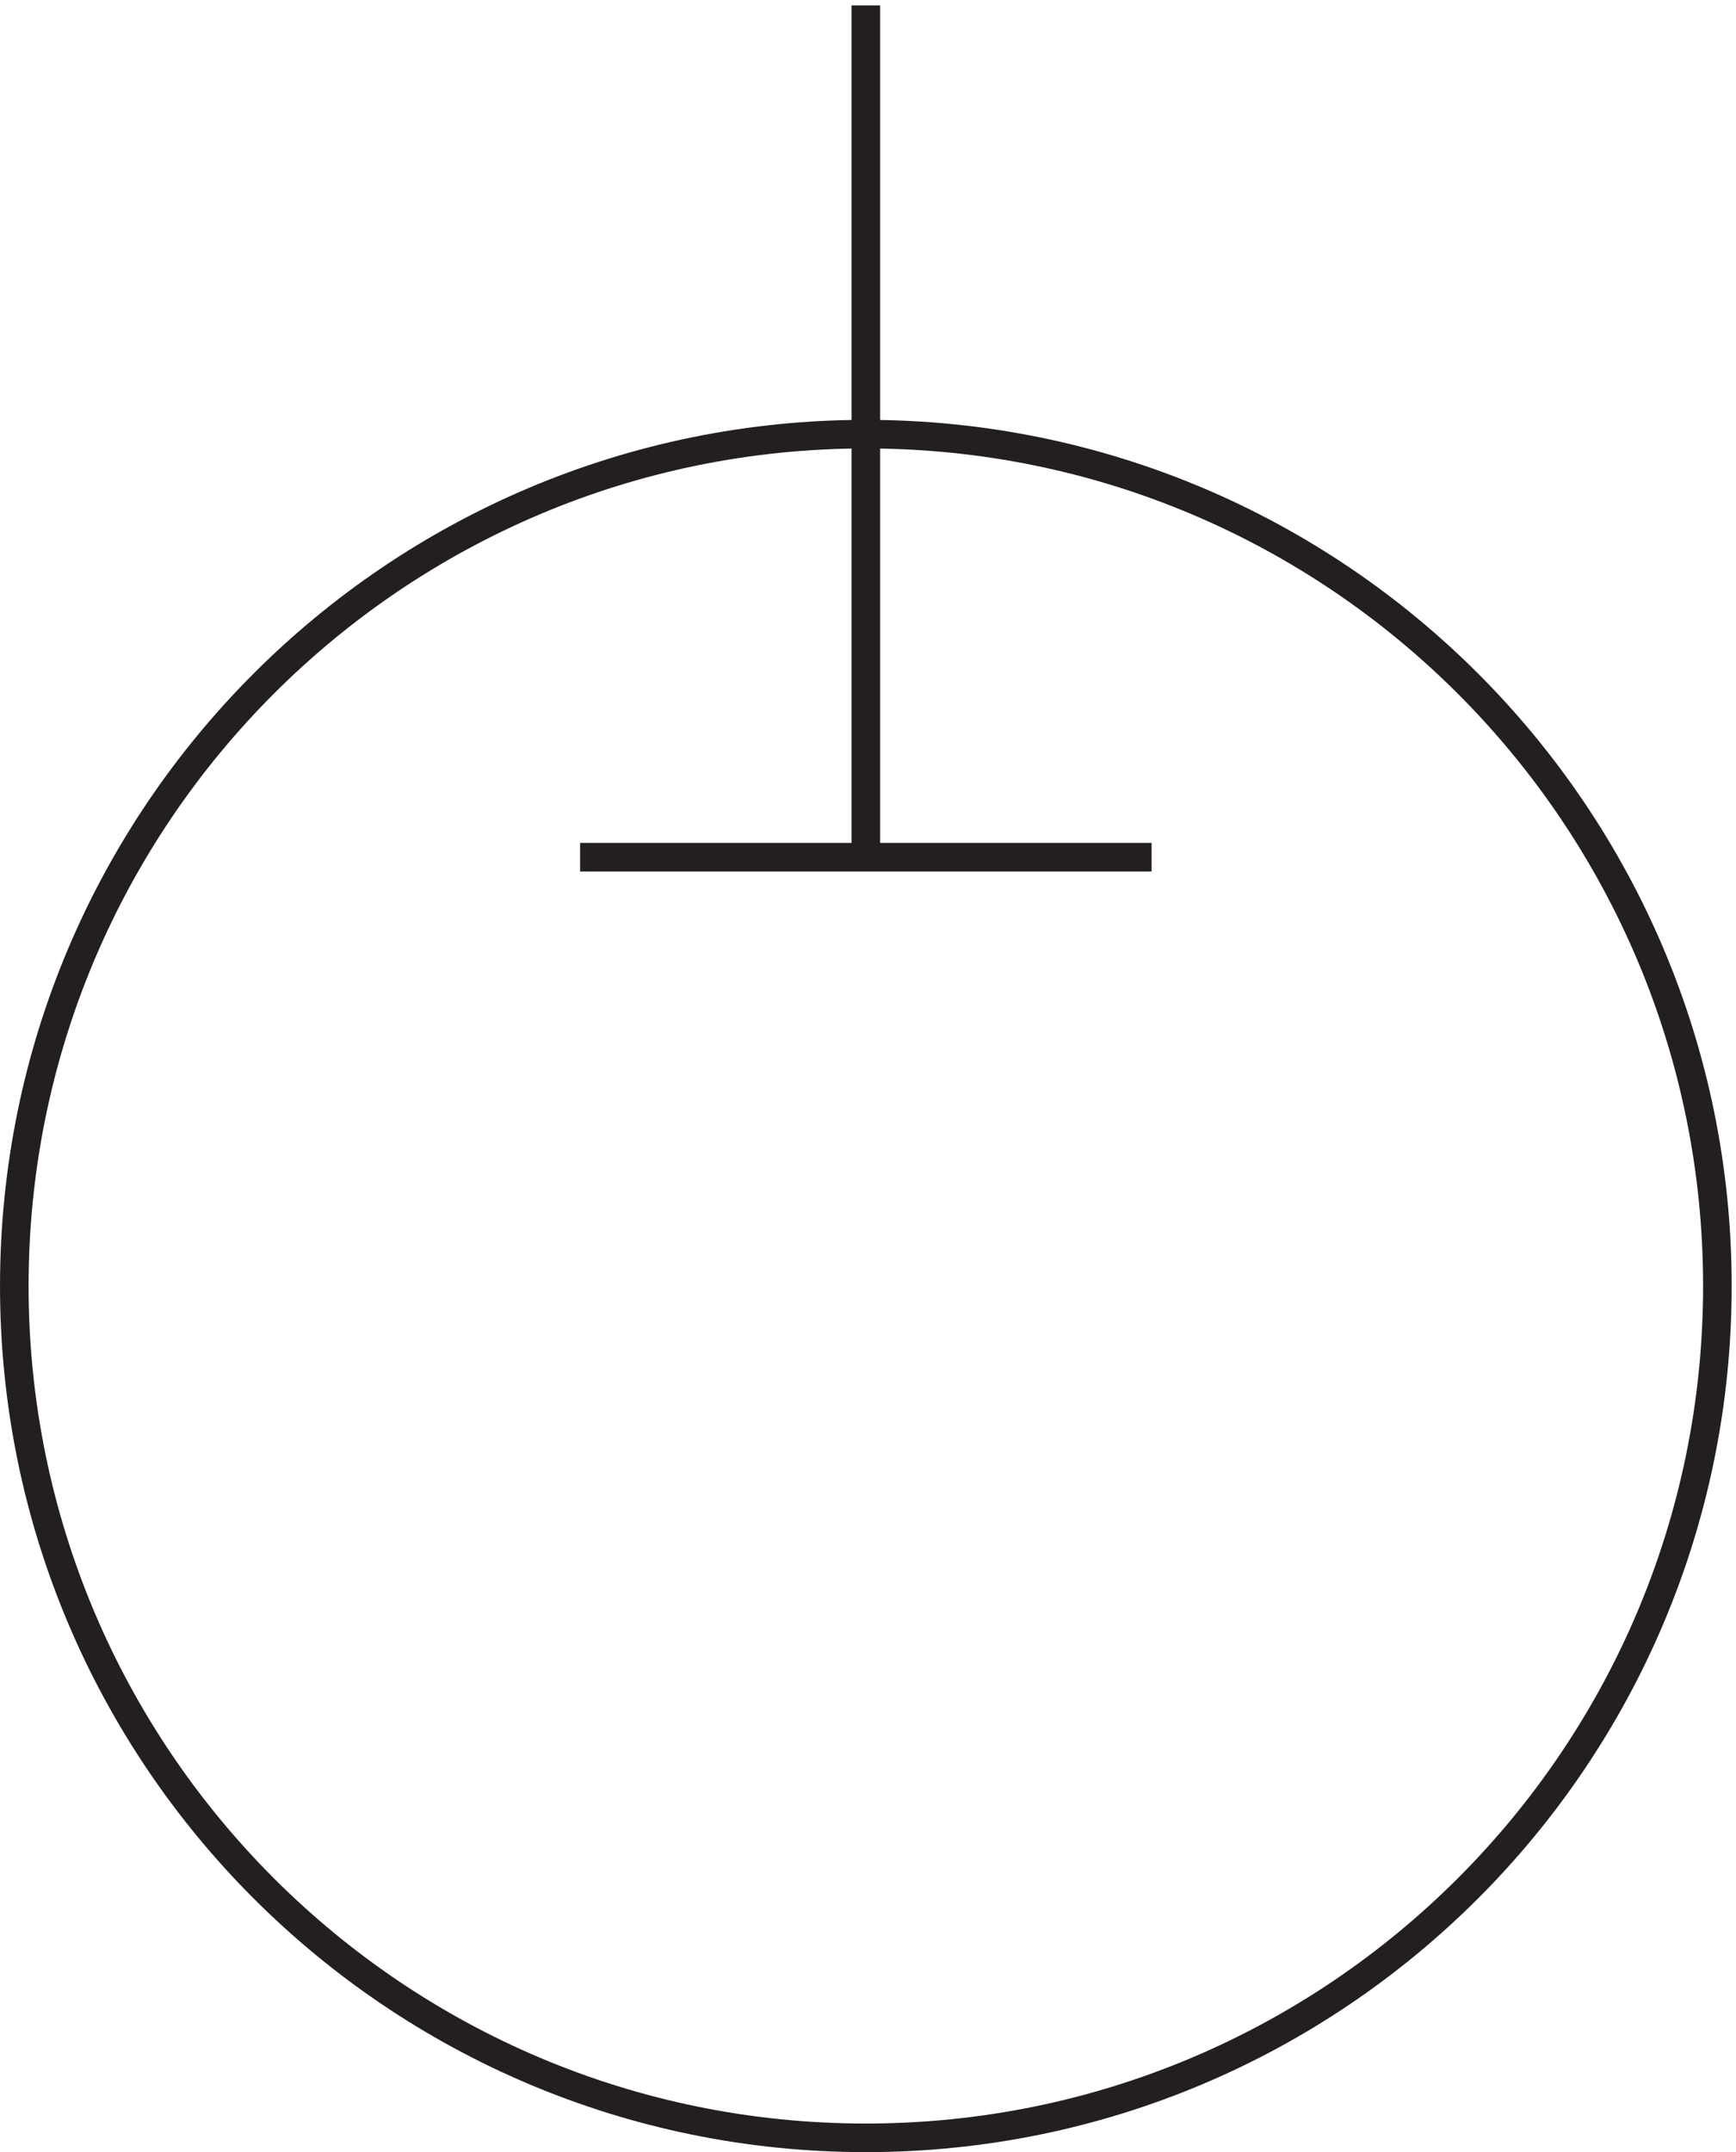 <svg xmlns="http://www.w3.org/2000/svg" xml:space="preserve" width="60.6" height="75.101"><path d="M450.332 226.664c0-123.437-100.059-223.5-223.5-223.5-123.434 0-223.5 100.063-223.5 223.5 0 123.438 100.066 223.5 223.5 223.5 123.441 0 223.5-100.062 223.5-223.5zm-223.5 336.004v-223.5" style="fill:none;stroke:#231f20;stroke-width:7.5;stroke-linecap:butt;stroke-linejoin:miter;stroke-miterlimit:10;stroke-dasharray:none;stroke-opacity:1" transform="matrix(.133 0 0 -.133 .056 75.022)"/><path d="M151.832 339.168h150" style="fill:#231f20;fill-opacity:1;fill-rule:evenodd;stroke:none" transform="matrix(.133 0 0 -.133 .056 75.022)"/><path d="M151.832 339.168h150" style="fill:none;stroke:#231f20;stroke-width:7.5;stroke-linecap:butt;stroke-linejoin:miter;stroke-miterlimit:10;stroke-dasharray:none;stroke-opacity:1" transform="matrix(.133 0 0 -.133 .056 75.022)"/></svg>
